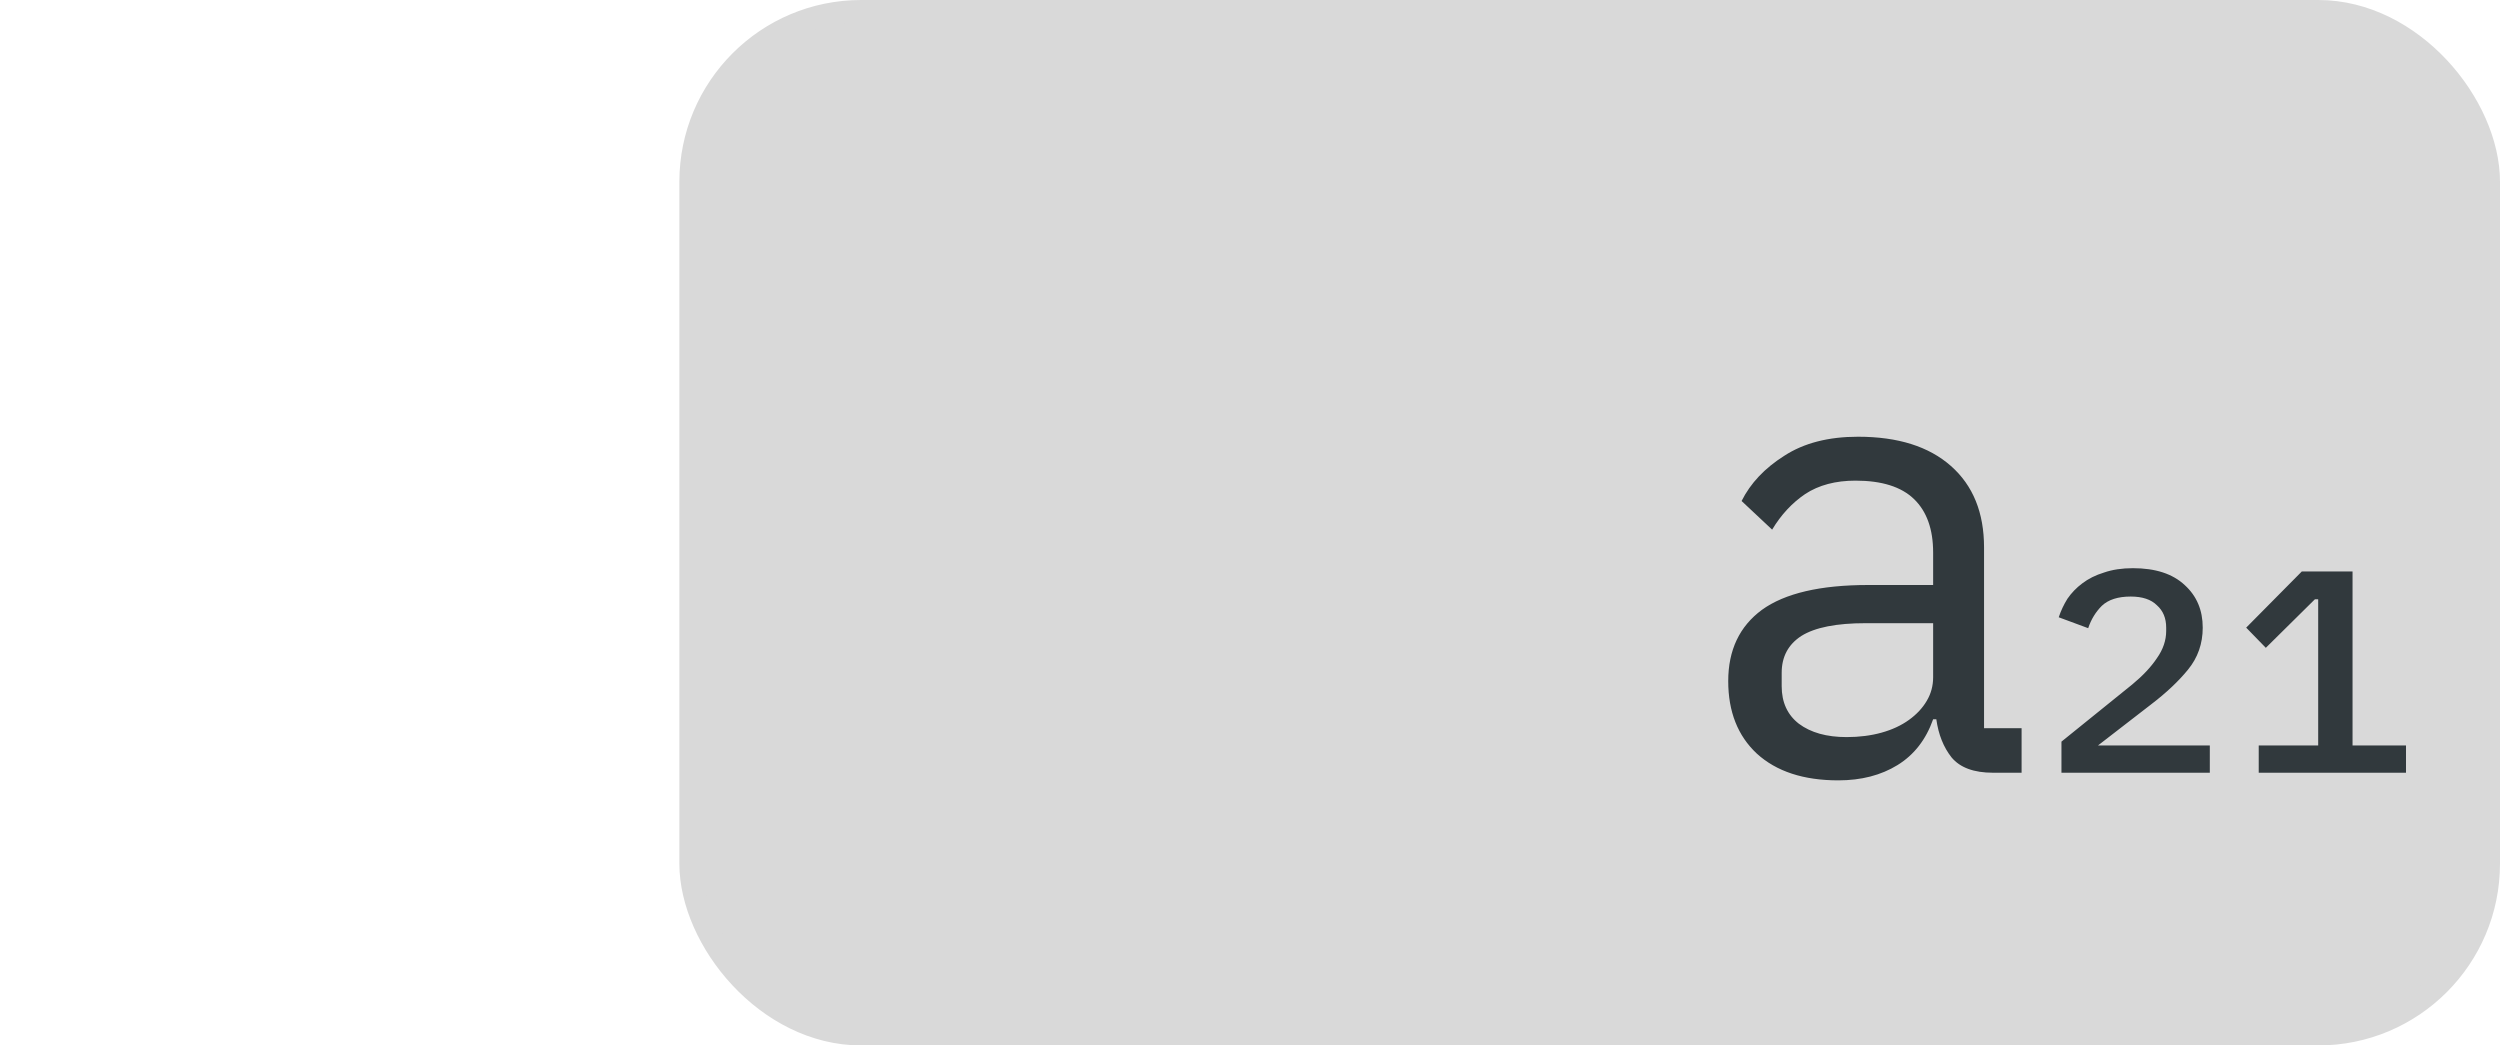 <svg width="55" height="23" viewBox="0 0 55 23" fill="none" xmlns="http://www.w3.org/2000/svg">
<rect x="15.196" y="0.25" width="39.554" height="22.5" rx="3.75" fill="#D9D9D9" stroke="#D9D9D9" stroke-width="0.5"/>
<path d="M43.845 17C43.425 17 43.122 16.888 42.935 16.664C42.758 16.44 42.646 16.16 42.599 15.824H42.529C42.371 16.272 42.109 16.608 41.745 16.832C41.381 17.056 40.947 17.168 40.443 17.168C39.678 17.168 39.081 16.972 38.651 16.58C38.231 16.188 38.021 15.656 38.021 14.984C38.021 14.303 38.269 13.78 38.763 13.416C39.267 13.052 40.047 12.87 41.101 12.87H42.529V12.156C42.529 11.643 42.389 11.251 42.109 10.98C41.829 10.709 41.4 10.574 40.821 10.574C40.383 10.574 40.014 10.672 39.715 10.868C39.426 11.064 39.183 11.325 38.987 11.652L38.315 11.022C38.511 10.63 38.824 10.299 39.253 10.028C39.683 9.748 40.224 9.608 40.877 9.608C41.755 9.608 42.436 9.823 42.921 10.252C43.407 10.681 43.649 11.279 43.649 12.044V16.02H44.475V17H43.845ZM40.625 16.216C40.905 16.216 41.162 16.183 41.395 16.118C41.629 16.053 41.829 15.959 41.997 15.838C42.165 15.717 42.296 15.577 42.389 15.418C42.483 15.259 42.529 15.087 42.529 14.9V13.71H41.045C40.401 13.71 39.93 13.803 39.631 13.99C39.342 14.177 39.197 14.447 39.197 14.802V15.096C39.197 15.451 39.323 15.726 39.575 15.922C39.837 16.118 40.187 16.216 40.625 16.216ZM48.616 17H45.352V16.316L46.912 15.056C47.144 14.864 47.324 14.672 47.452 14.48C47.588 14.288 47.656 14.088 47.656 13.88V13.808C47.656 13.6 47.588 13.436 47.452 13.316C47.324 13.188 47.132 13.124 46.876 13.124C46.596 13.124 46.384 13.192 46.24 13.328C46.104 13.464 46.004 13.628 45.94 13.82L45.292 13.58C45.34 13.436 45.404 13.3 45.484 13.172C45.572 13.044 45.68 12.932 45.808 12.836C45.944 12.732 46.104 12.652 46.288 12.596C46.472 12.532 46.684 12.5 46.924 12.5C47.42 12.5 47.8 12.624 48.064 12.872C48.328 13.112 48.46 13.424 48.46 13.808C48.46 14.16 48.352 14.468 48.136 14.732C47.928 14.988 47.656 15.244 47.32 15.5L46.156 16.4H48.616V17ZM49.692 17V16.4H51V13.184H50.928L49.848 14.252L49.416 13.808L50.64 12.572H51.756V16.4H52.932V17H49.692Z" fill="#31393D"/>
</svg>
